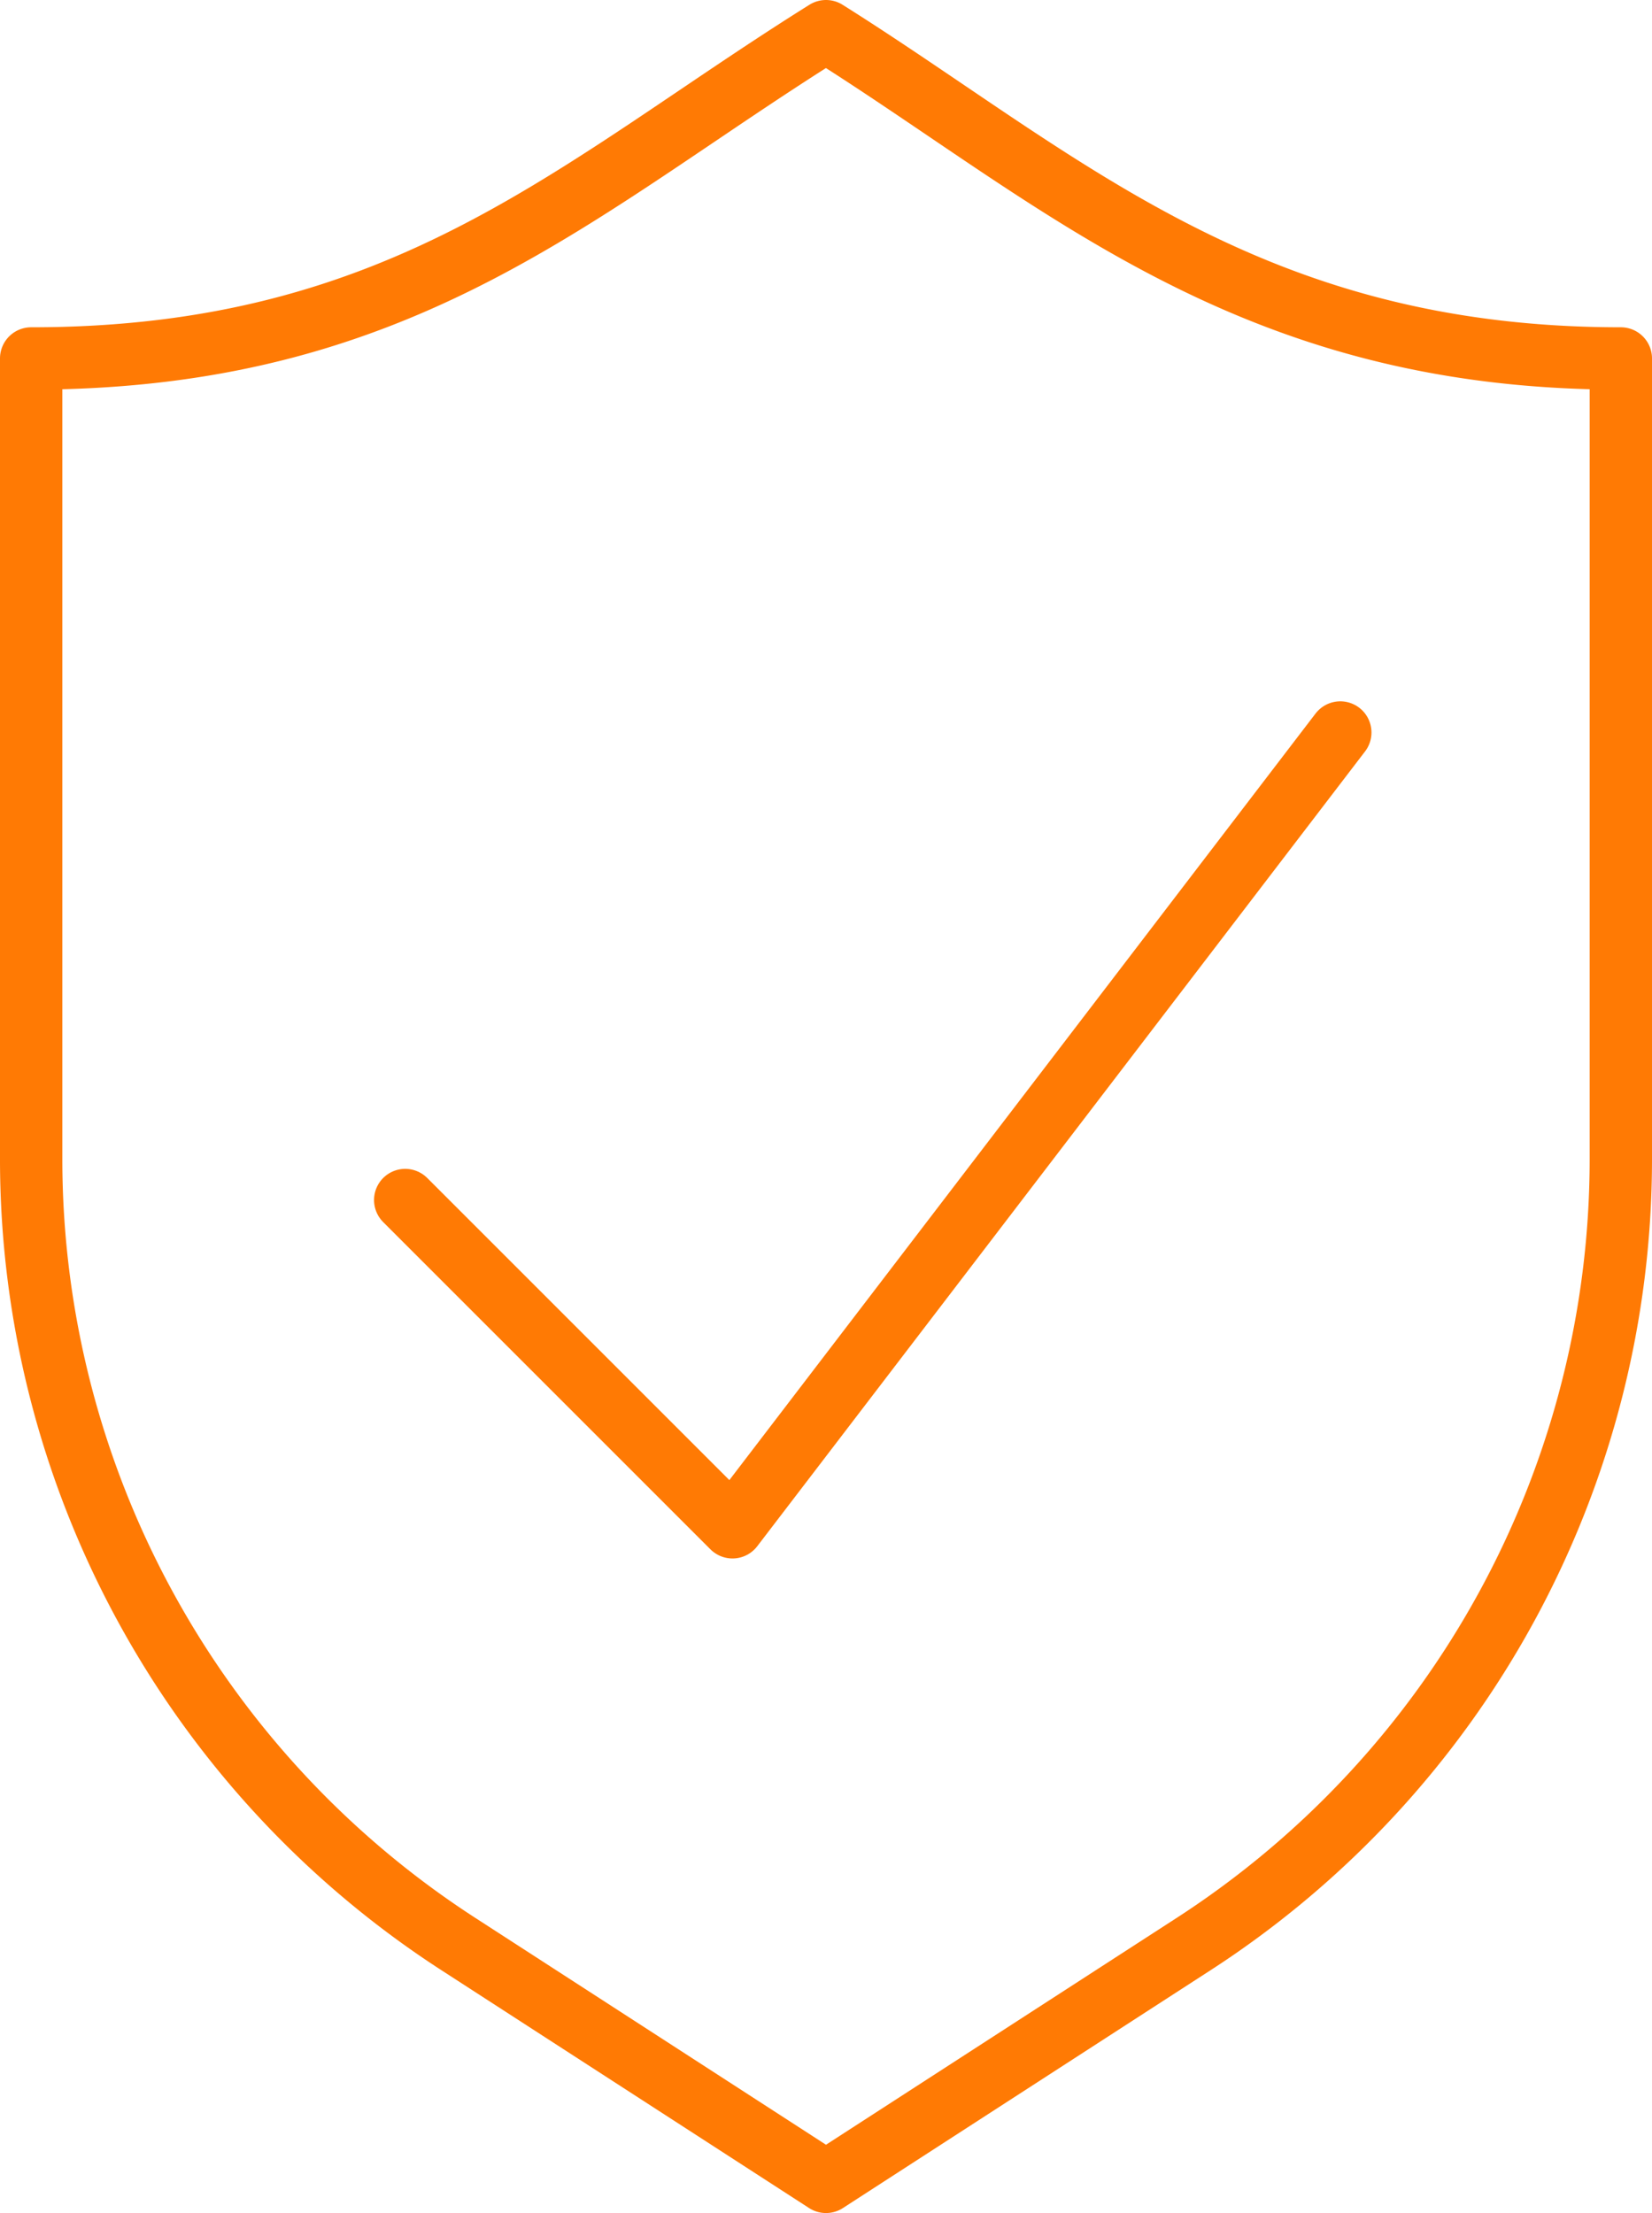 <svg xmlns="http://www.w3.org/2000/svg" viewBox="0 0 79.5 106.5"><defs><style>.cls-1{fill:none;stroke:#ff7a04;stroke-linecap:round;stroke-linejoin:round;stroke-width:3px;}</style></defs><title>Asset 1</title><g id="Layer_2" data-name="Layer 2"><g id="Layer_1-2" data-name="Layer 1"><path class="cls-1" d="M39.75,1.5C27.76,9,19.5,17.25,1.5,17.25V55.77A45,45,0,0,0,22.05,93.55L39.75,105l17.7-11.45A45,45,0,0,0,78,55.78V17.25C60,17.25,51.07,8.62,39.75,1.5Z"/><polyline class="cls-1" points="64.5 35.25 35.25 73.5 19.5 57.75"/></g></g></svg>